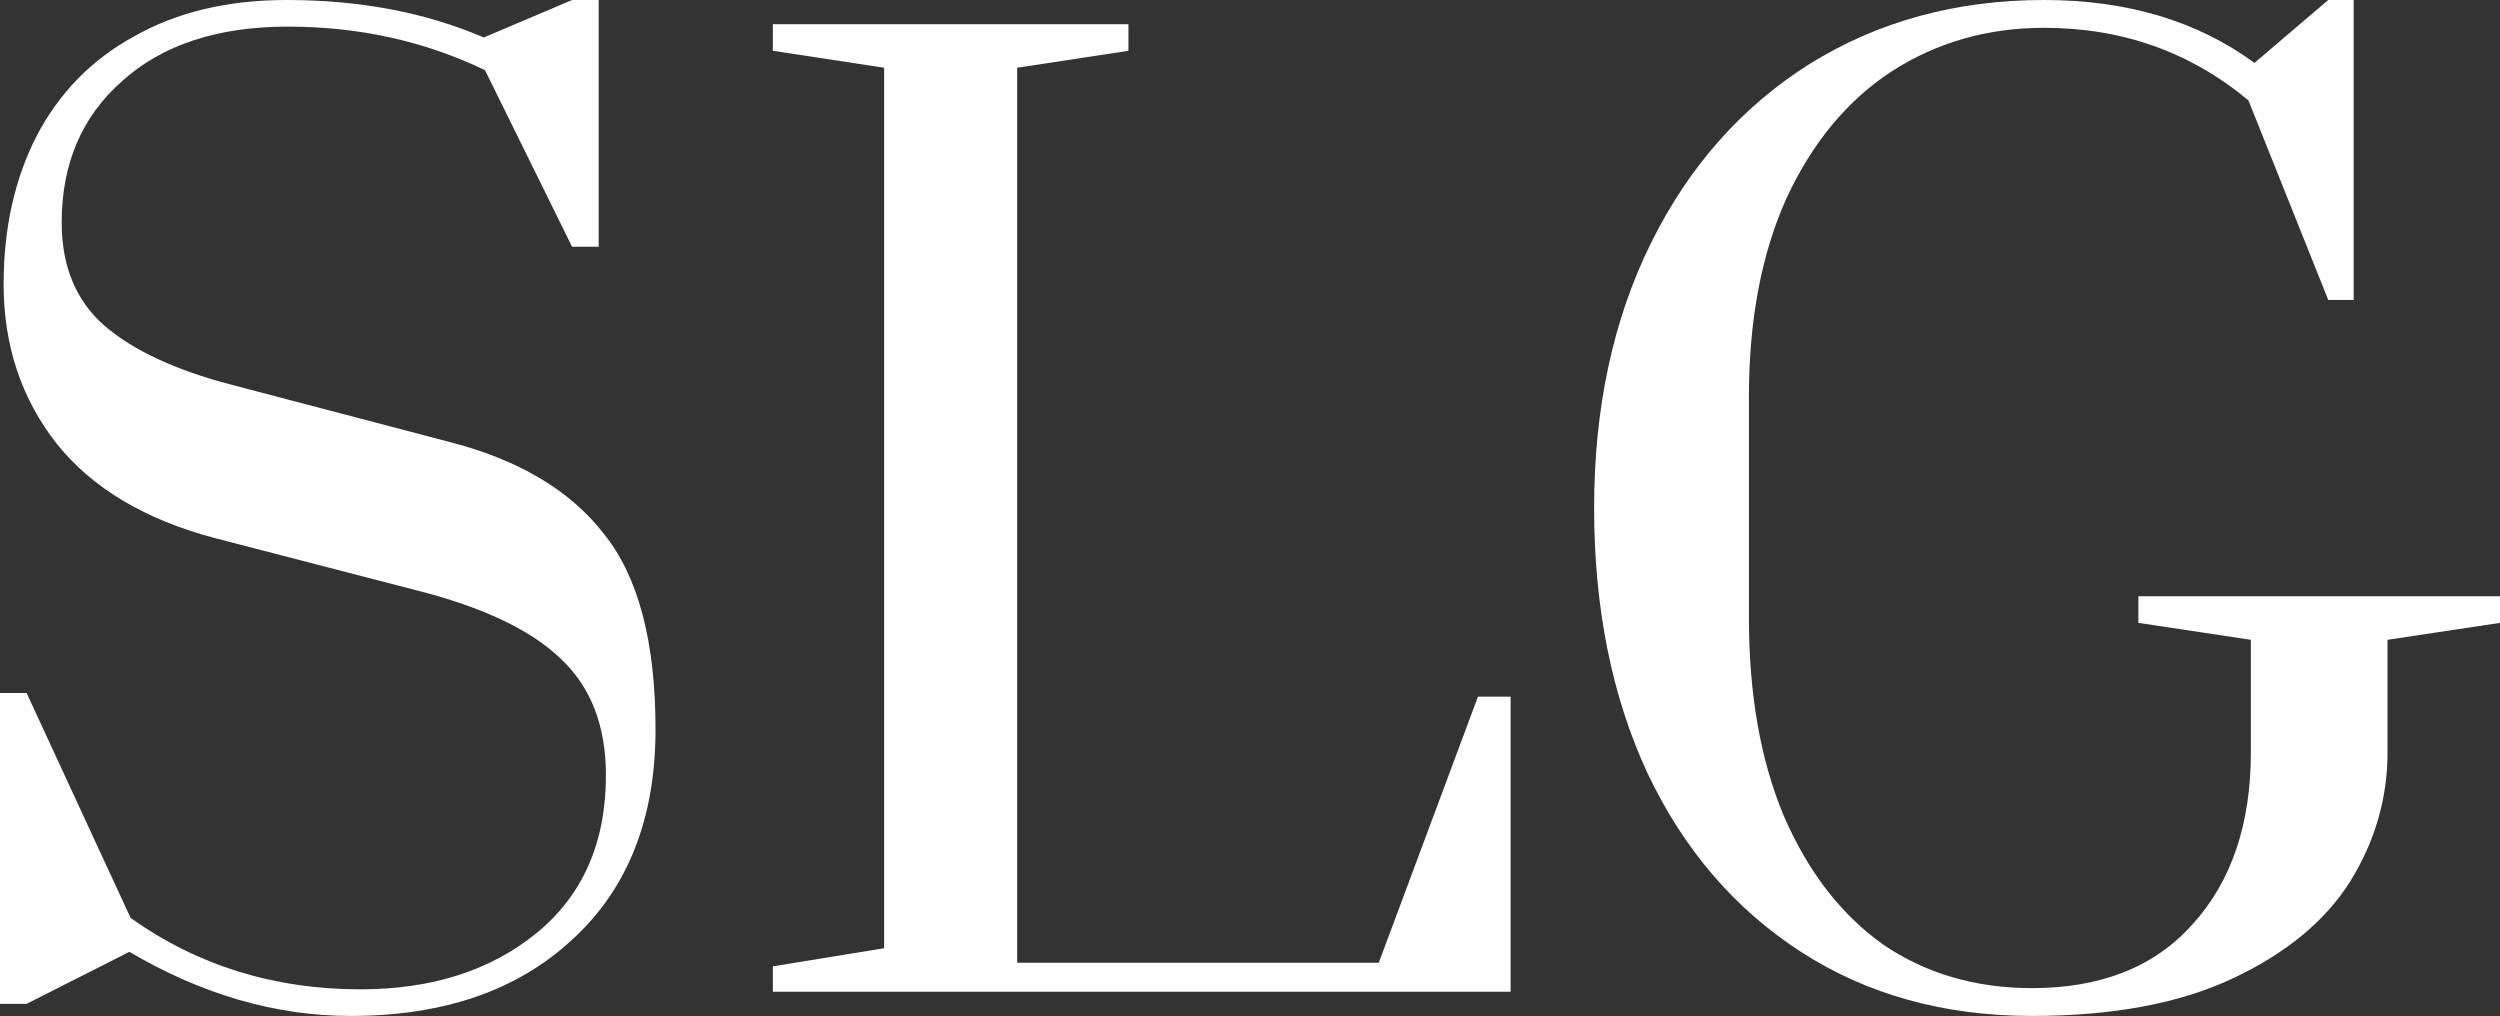 <?xml version="1.0" encoding="UTF-8"?> <svg xmlns="http://www.w3.org/2000/svg" width="4001" height="1626" viewBox="0 0 4001 1626" fill="none"><rect x="0" y="0" width="4001" height="1626" fill="#333333" stroke="none"/> <path d="M561.325 1625.91C441.318 1625.91 323.246 1591.71 207.11 1523.32L42.583 1606.55H0V1109.1H42.583L209.045 1469.12C316.149 1545.26 438.737 1583.32 576.81 1583.32C690.366 1583.32 783.92 1553.65 857.473 1494.29C932.316 1433.64 969.738 1349.12 969.738 1240.72C969.738 1162.01 945.865 1100.07 898.12 1054.9C850.375 1008.45 772.951 971.673 665.848 944.575L344.538 861.344C232.273 831.665 147.751 781.339 90.973 710.367C34.196 638.104 5.807 552.938 5.807 454.867C5.807 365.829 23.227 287.115 58.068 218.723C94.199 149.042 146.461 95.49 214.852 58.068C283.243 19.356 364.539 0 458.738 0C576.165 0 681.333 20.001 774.242 60.004L915.541 0H958.124V394.863H915.541L776.177 112.265C679.397 65.811 574.229 42.583 460.674 42.583C348.409 42.583 260.016 71.617 195.496 129.686C130.976 186.463 98.716 261.952 98.716 356.151C98.716 425.833 121.298 480.675 166.462 520.678C212.916 560.68 280.663 592.295 369.7 615.522L716.174 706.496C828.439 734.884 911.67 783.92 965.867 853.602C1021.35 921.993 1049.1 1026.52 1049.1 1167.17C1049.1 1310.4 1004.58 1422.67 915.541 1503.96C827.793 1585.26 709.722 1625.91 561.325 1625.91Z" fill="white"></path> <path d="M1236.88 1587.2V1546.55L1414.96 1517.51V108.394L1236.88 81.295V38.712H1805.95V81.295L1627.87 108.394V1540.74H2206.62L2365.34 1114.91H2417.6V1587.2H1236.88Z" fill="white"></path> <path d="M3251.92 1625.91C3111.27 1625.91 2988.03 1591.71 2882.22 1523.32C2776.41 1454.93 2694.47 1359.44 2636.4 1236.85C2579.62 1114.26 2551.23 972.964 2551.23 812.954C2551.23 652.944 2581.56 511.645 2642.21 389.056C2702.85 266.468 2787.38 170.978 2895.77 102.587C3005.45 34.196 3130.62 0 3271.28 0C3404.19 0 3516.45 33.55 3608.07 100.652L3726.14 0H3766.79V480.03H3726.14L3598.39 160.655C3505.49 83.231 3396.45 44.519 3271.28 44.519C3180.95 44.519 3099.65 67.746 3027.39 114.201C2956.42 160.655 2900.29 228.401 2858.99 317.439C2818.99 406.477 2798.99 512.29 2798.99 634.878V989.094C2798.99 1111.68 2817.7 1217.5 2855.12 1306.53C2893.83 1395.57 2946.74 1463.96 3013.84 1511.71C3082.23 1558.16 3161.59 1581.39 3251.92 1581.39C3362.9 1581.39 3448.71 1547.19 3509.36 1478.8C3571.3 1410.41 3602.27 1318.79 3602.27 1203.95V1023.93L3422.25 996.836V954.253H4001V996.836L3820.99 1023.93V1203.95C3820.99 1277.5 3800.99 1346.54 3760.98 1411.06C3720.98 1474.29 3658.4 1525.9 3573.23 1565.9C3488.06 1605.91 3380.96 1625.91 3251.92 1625.91Z" fill="white"></path> </svg> 